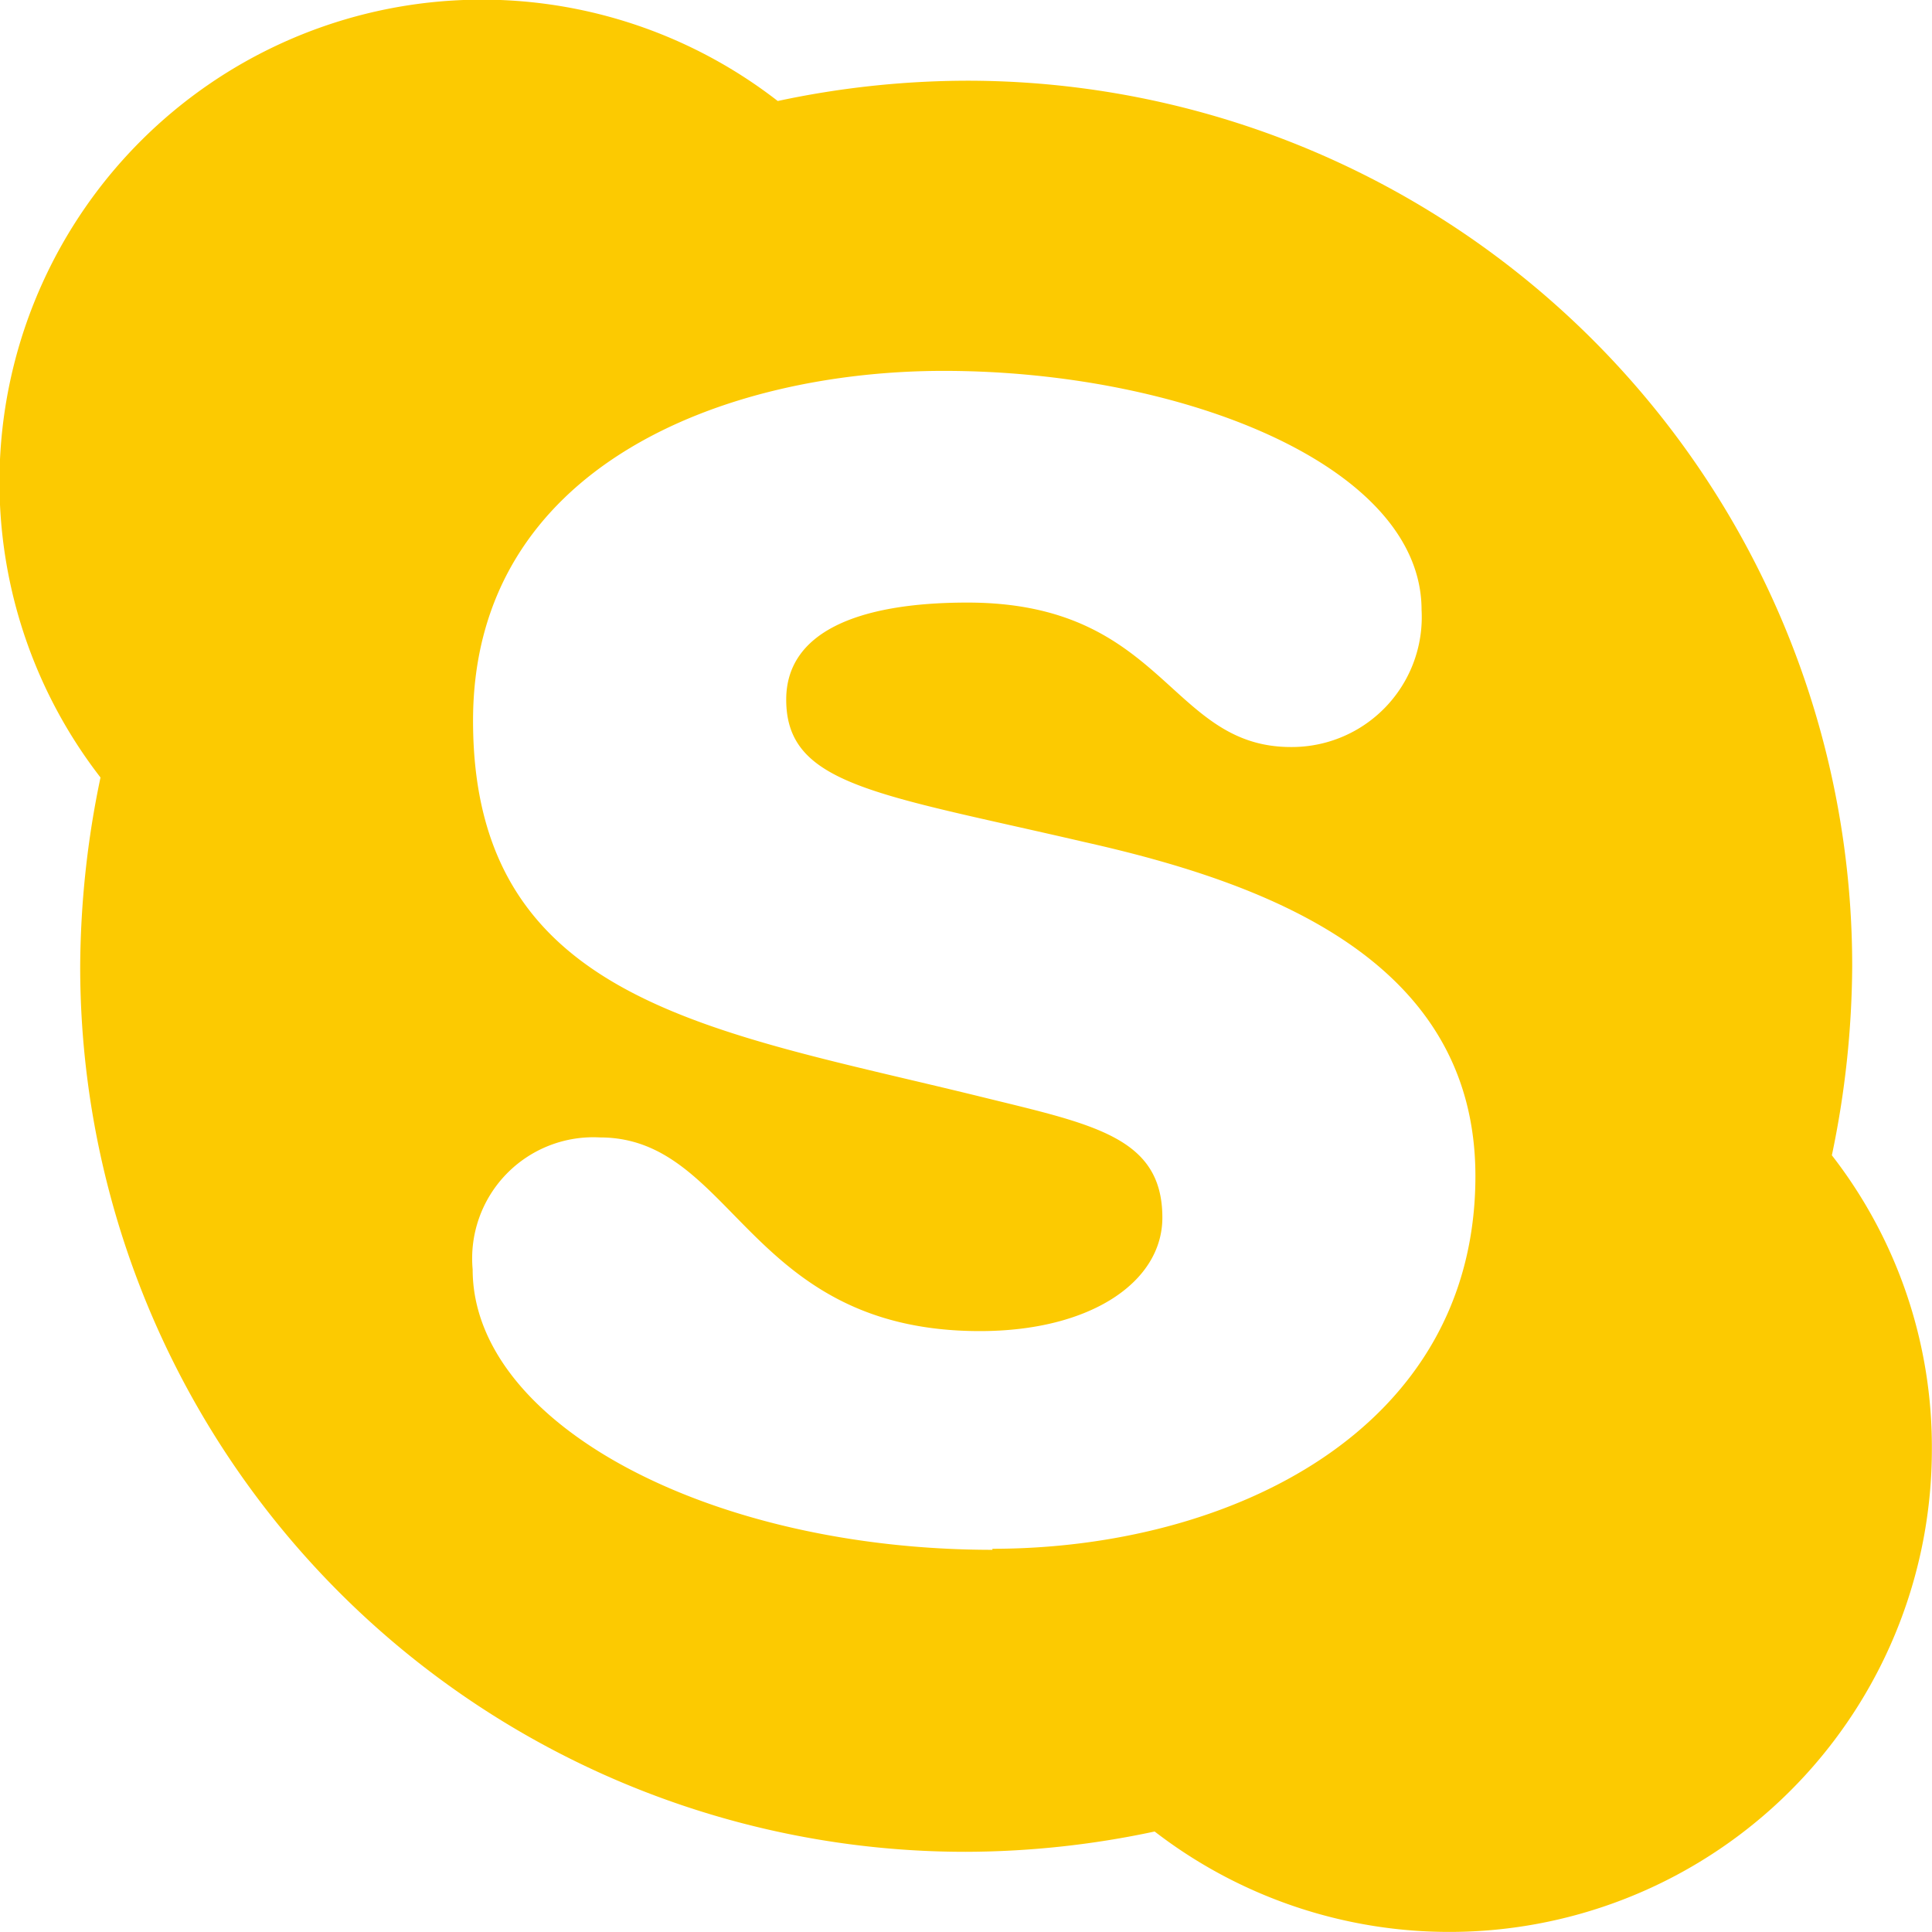<svg xmlns="http://www.w3.org/2000/svg" width="15.034" height="15.034" viewBox="0 0 15.034 15.034"><defs><style>.a{fill:#FCCA01;}</style></defs><path class="a" d="M14.255,11.239a7.305,7.305,0,0,0,.158-1.47A6.888,6.888,0,0,0,7.522,2.878a7.1,7.1,0,0,0-1.47.158A3.754,3.754,0,0,0,.782,8.3a7.305,7.305,0,0,0-.158,1.47A6.888,6.888,0,0,0,7.515,16.66a7.1,7.1,0,0,0,1.47-.158,3.755,3.755,0,0,0,6.048-2.977,3.7,3.7,0,0,0-.779-2.286ZM7.723,14.31c-2.2,0-4.045-.98-4.045-2.182a.943.943,0,0,1,.99-1.027c1.047,0,1.145,1.507,2.957,1.507.863,0,1.42-.383,1.42-.883,0-.628-.537-.725-1.41-.94-2.1-.517-3.954-.738-3.954-2.927,0-1.987,1.967-2.722,3.662-2.722,1.849,0,3.719.735,3.719,1.86a1.011,1.011,0,0,1-1.017,1.067c-.95,0-.98-1.124-2.517-1.124-.863,0-1.41.235-1.41.755,0,.665.7.732,2.319,1.108,1.39.312,3.044.9,3.044,2.6,0,1.984-1.917,2.9-3.759,2.9Z" transform="translate(0 -2.25)"/></svg>